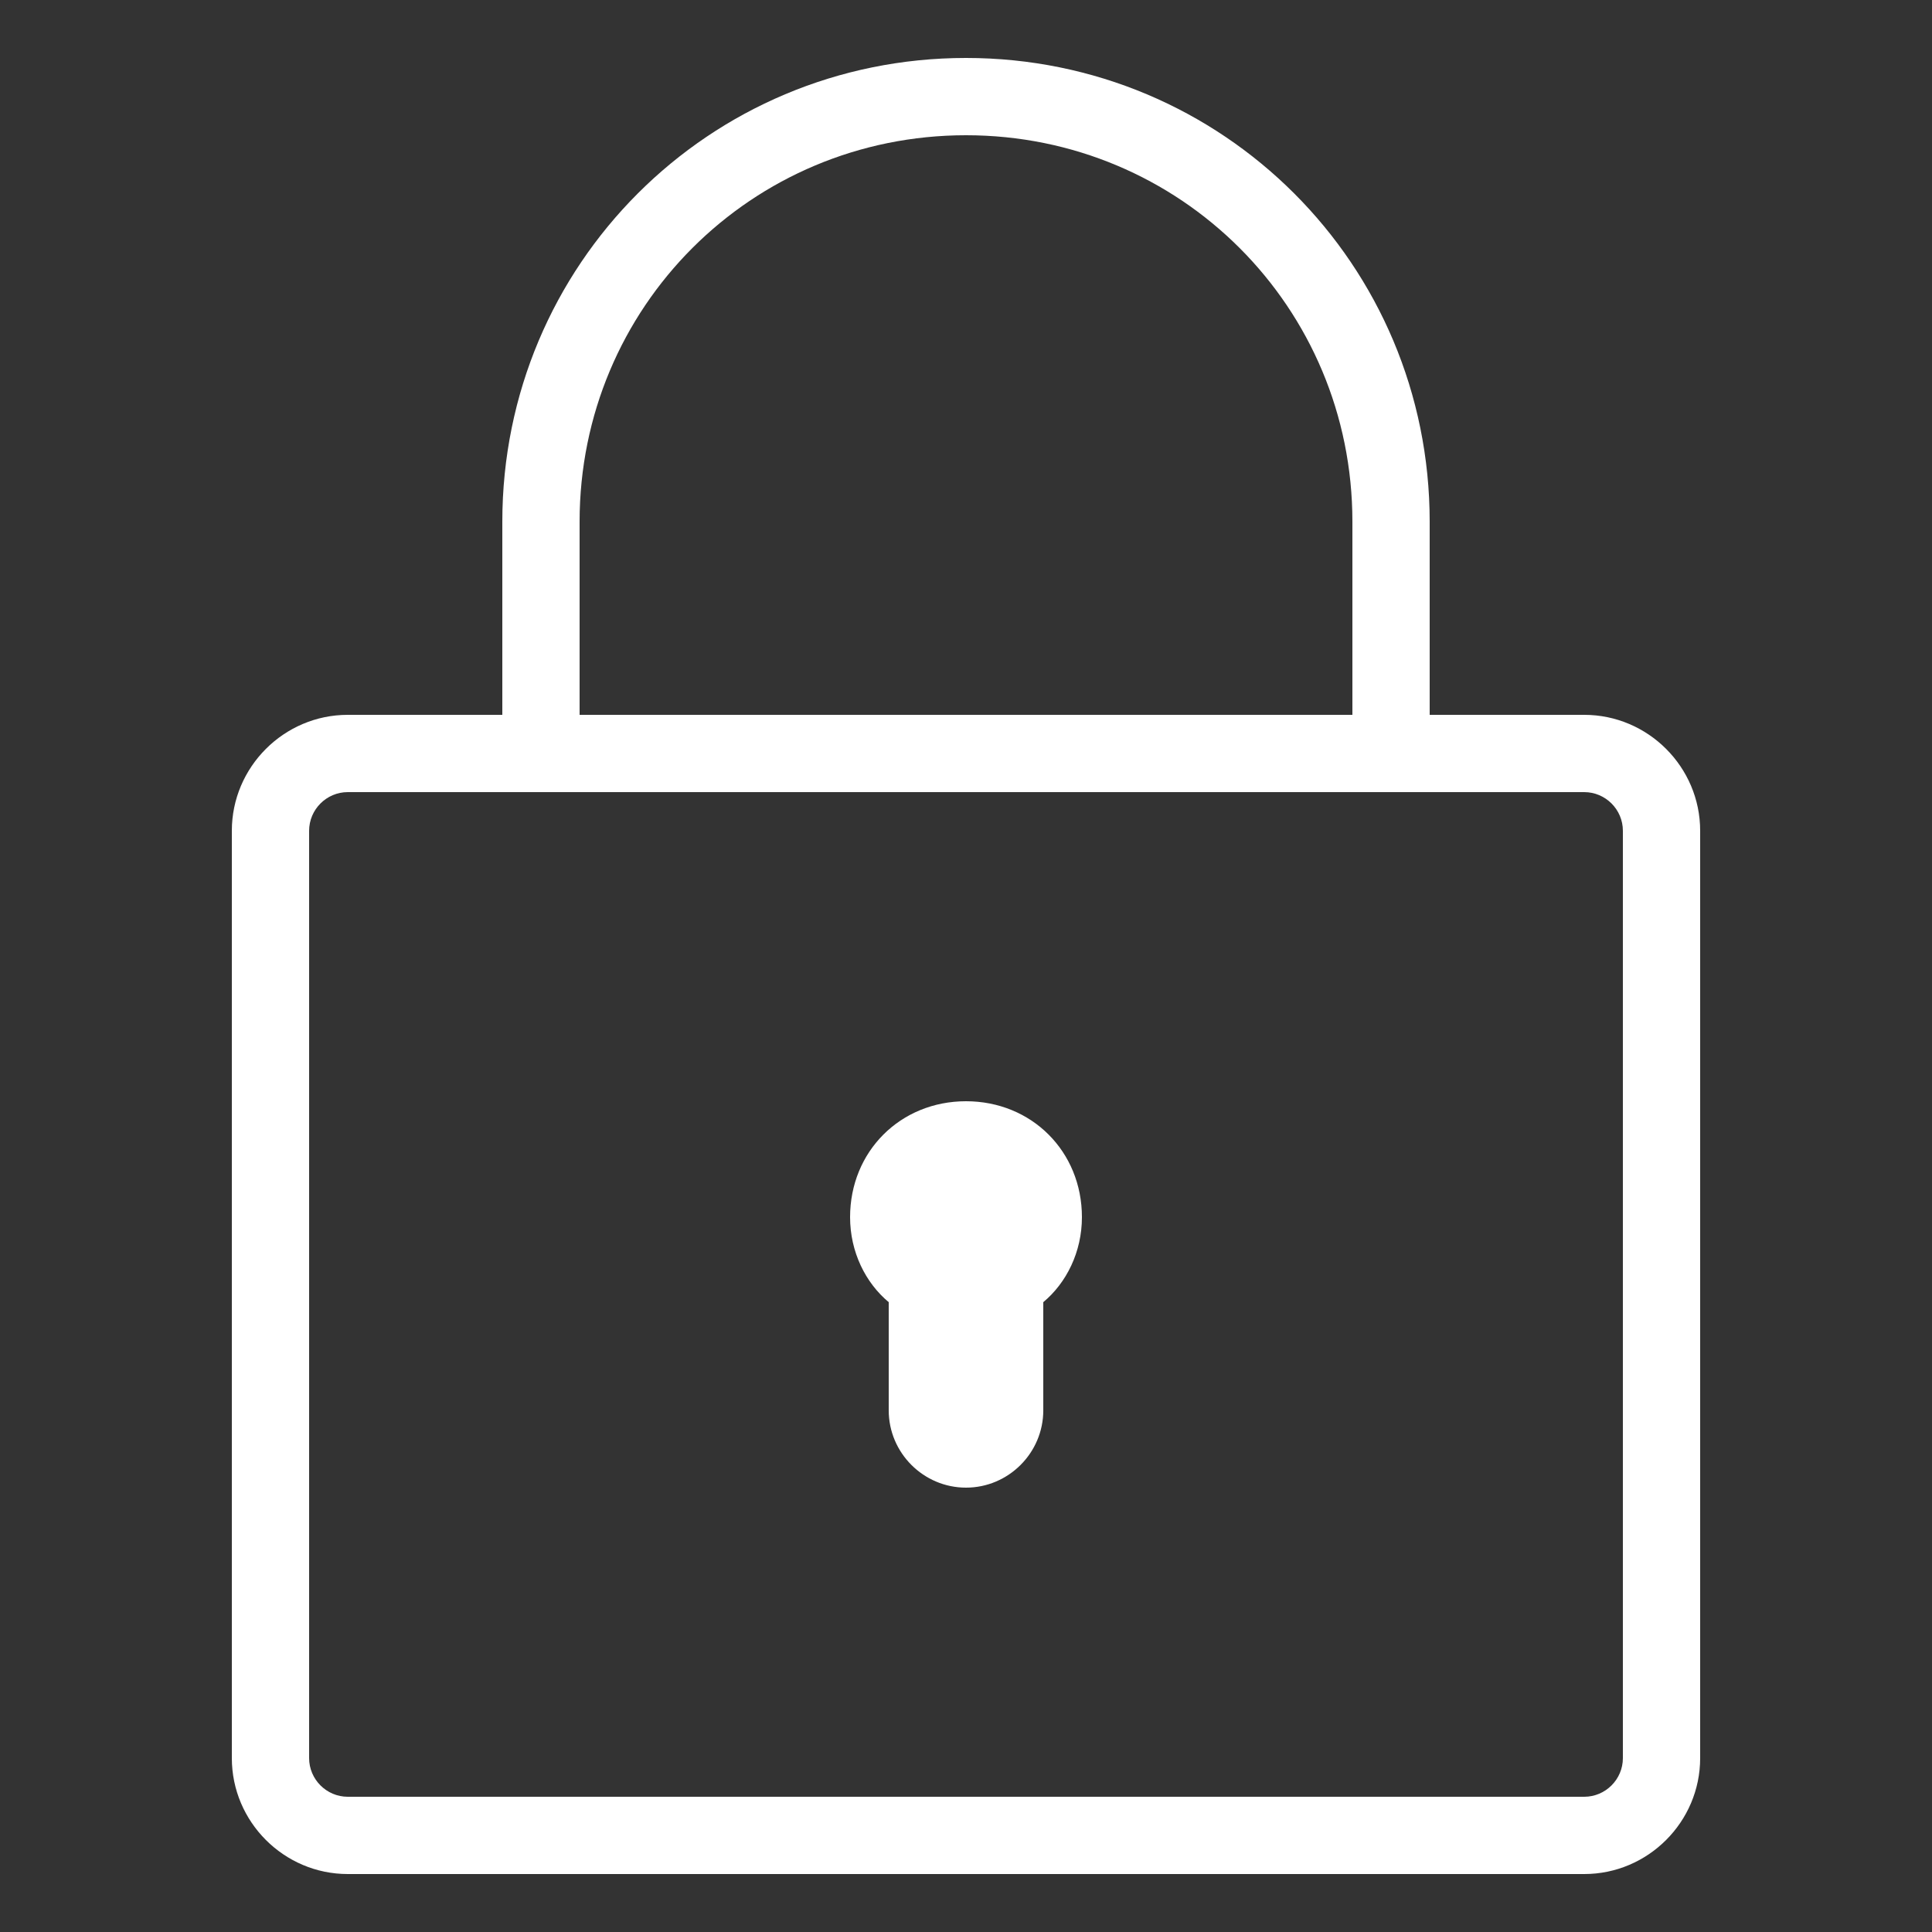<?xml version="1.0" encoding="utf-8"?>
<!-- Generator: Adobe Illustrator 22.0.1, SVG Export Plug-In . SVG Version: 6.00 Build 0)  -->
<svg version="1.1" id="Livello_1" xmlns="http://www.w3.org/2000/svg" xmlns:xlink="http://www.w3.org/1999/xlink" x="0px" y="0px"
	 viewBox="0 0 100 100" style="enable-background:new 0 0 100 100;" xml:space="preserve">
<rect x="0" y="0" width="100" height="100" fill="#333333" stroke="none"/>
<style type="text/css">
	.st0{fill:#FFFFFF;}
</style>
<path class="st0" d="M50,3C36.7,3,26,13.7,26,27v10h-8c-3.3,0-6,2.7-6,6v48c0,3.3,2.7,6,6,6h64c3.3,0,6-2.7,6-6V43c0-3.3-2.7-6-6-6
	h-8V27C74,13.7,63.3,3,50,3z M50,7c11.1,0,20,8.9,20,20v10H30V27C30,15.9,38.9,7,50,7z M18,41h64c1.1,0,2,0.9,2,2v48
	c0,1.1-0.9,2-2,2H18c-1.1,0-2-0.9-2-2V43C16,41.9,16.9,41,18,41z M50,57c-3.4,0-6,2.6-6,6c0,1.8,0.8,3.4,2,4.4V73c0,2.2,1.8,4,4,4
	s4-1.8,4-4v-5.6c1.2-1,2-2.6,2-4.4C56,59.6,53.4,57,50,57z"/>
</svg>
